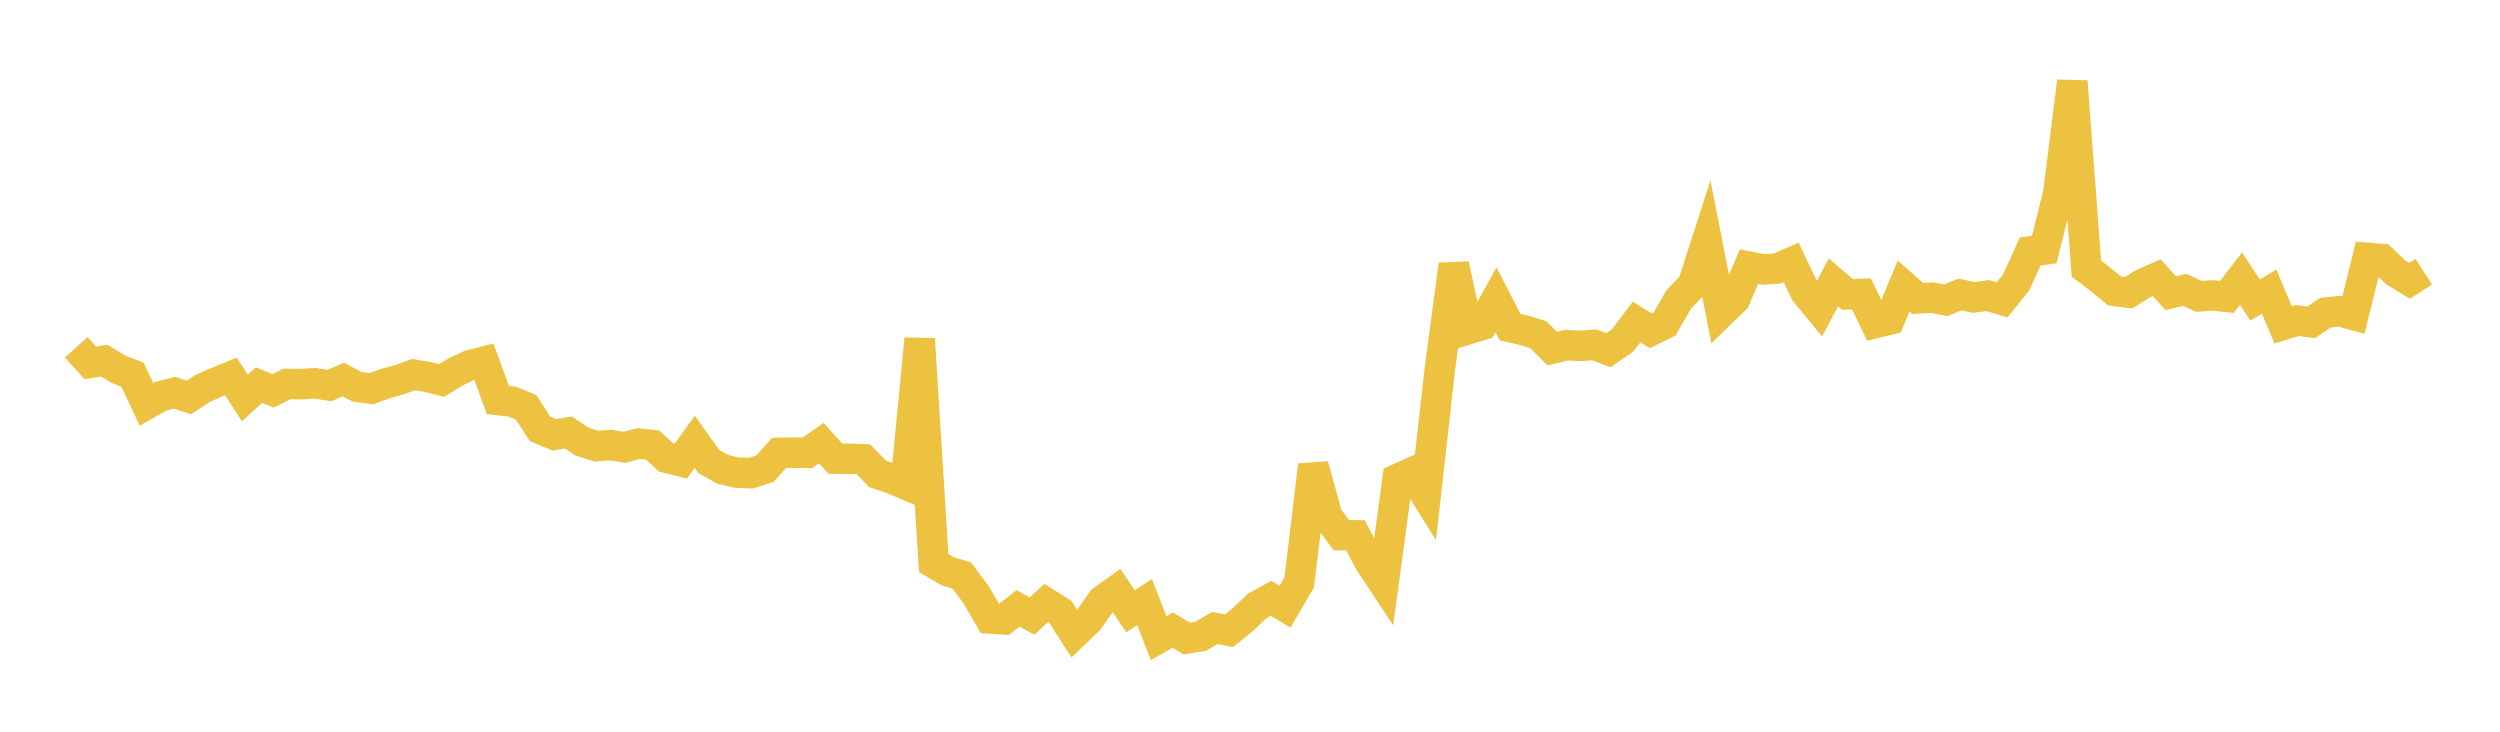 <svg width="164" height="48" xmlns="http://www.w3.org/2000/svg" xmlns:xlink="http://www.w3.org/1999/xlink"><path fill="none" stroke="rgb(237,194,64)" stroke-width="2" d="M5,22.784L5.922,23.801L6.844,23.656L7.766,24.219L8.689,24.578L9.611,26.523L10.533,25.994L11.455,25.761L12.377,26.076L13.299,25.475L14.222,25.073L15.144,24.699L16.066,26.105L16.988,25.261L17.91,25.643L18.832,25.186L19.754,25.2L20.677,25.144L21.599,25.293L22.521,24.901L23.443,25.38L24.365,25.498L25.287,25.159L26.21,24.91L27.132,24.576L28.054,24.725L28.976,24.962L29.898,24.392L30.82,23.96L31.743,23.726L32.665,26.24L33.587,26.344L34.509,26.717L35.431,28.139L36.353,28.523L37.275,28.37L38.198,28.973L39.12,29.269L40.042,29.195L40.964,29.344L41.886,29.097L42.808,29.195L43.731,30.03L44.653,30.262L45.575,28.985L46.497,30.275L47.419,30.791L48.341,31.006L49.263,31.042L50.186,30.741L51.108,29.709L52.03,29.693L52.952,29.711L53.874,29.066L54.796,30.09L55.719,30.1L56.641,30.129L57.563,31.082L58.485,31.393L59.407,31.785L60.329,22.234L61.251,36.939L62.174,37.477L63.096,37.755L64.018,39L64.94,40.575L65.862,40.635L66.784,39.905L67.707,40.415L68.629,39.555L69.551,40.131L70.473,41.568L71.395,40.687L72.317,39.388L73.24,38.732L74.162,40.101L75.084,39.496L76.006,41.865L76.928,41.333L77.85,41.884L78.772,41.735L79.695,41.193L80.617,41.38L81.539,40.638L82.461,39.754L83.383,39.25L84.305,39.794L85.228,38.208L86.15,30.516L87.072,33.874L87.994,35.107L88.916,35.118L89.838,36.858L90.76,38.251L91.683,31.418L92.605,31.003L93.527,32.473L94.449,24.249L95.371,17.355L96.293,21.602L97.216,21.321L98.138,19.66L99.06,21.46L99.982,21.668L100.904,21.955L101.826,22.867L102.749,22.645L103.671,22.691L104.593,22.627L105.515,22.973L106.437,22.335L107.359,21.122L108.281,21.701L109.204,21.247L110.126,19.643L111.048,18.678L111.97,15.82L112.892,20.522L113.814,19.626L114.737,17.495L115.659,17.676L116.581,17.617L117.503,17.218L118.425,19.157L119.347,20.274L120.269,18.525L121.192,19.313L122.114,19.281L123.036,21.189L123.958,20.967L124.88,18.764L125.802,19.578L126.725,19.526L127.647,19.703L128.569,19.317L129.491,19.511L130.413,19.392L131.335,19.673L132.257,18.529L133.18,16.496L134.102,16.373L135.024,12.672L135.946,5.339L136.868,17.627L137.79,18.325L138.713,19.086L139.635,19.204L140.557,18.624L141.479,18.216L142.401,19.234L143.323,19.014L144.246,19.441L145.168,19.383L146.09,19.476L147.012,18.282L147.934,19.685L148.856,19.132L149.778,21.313L150.701,21.028L151.623,21.148L152.545,20.51L153.467,20.413L154.389,20.662L155.311,16.917L156.234,16.991L157.156,17.865L158.078,18.421L159,17.826"></path></svg>